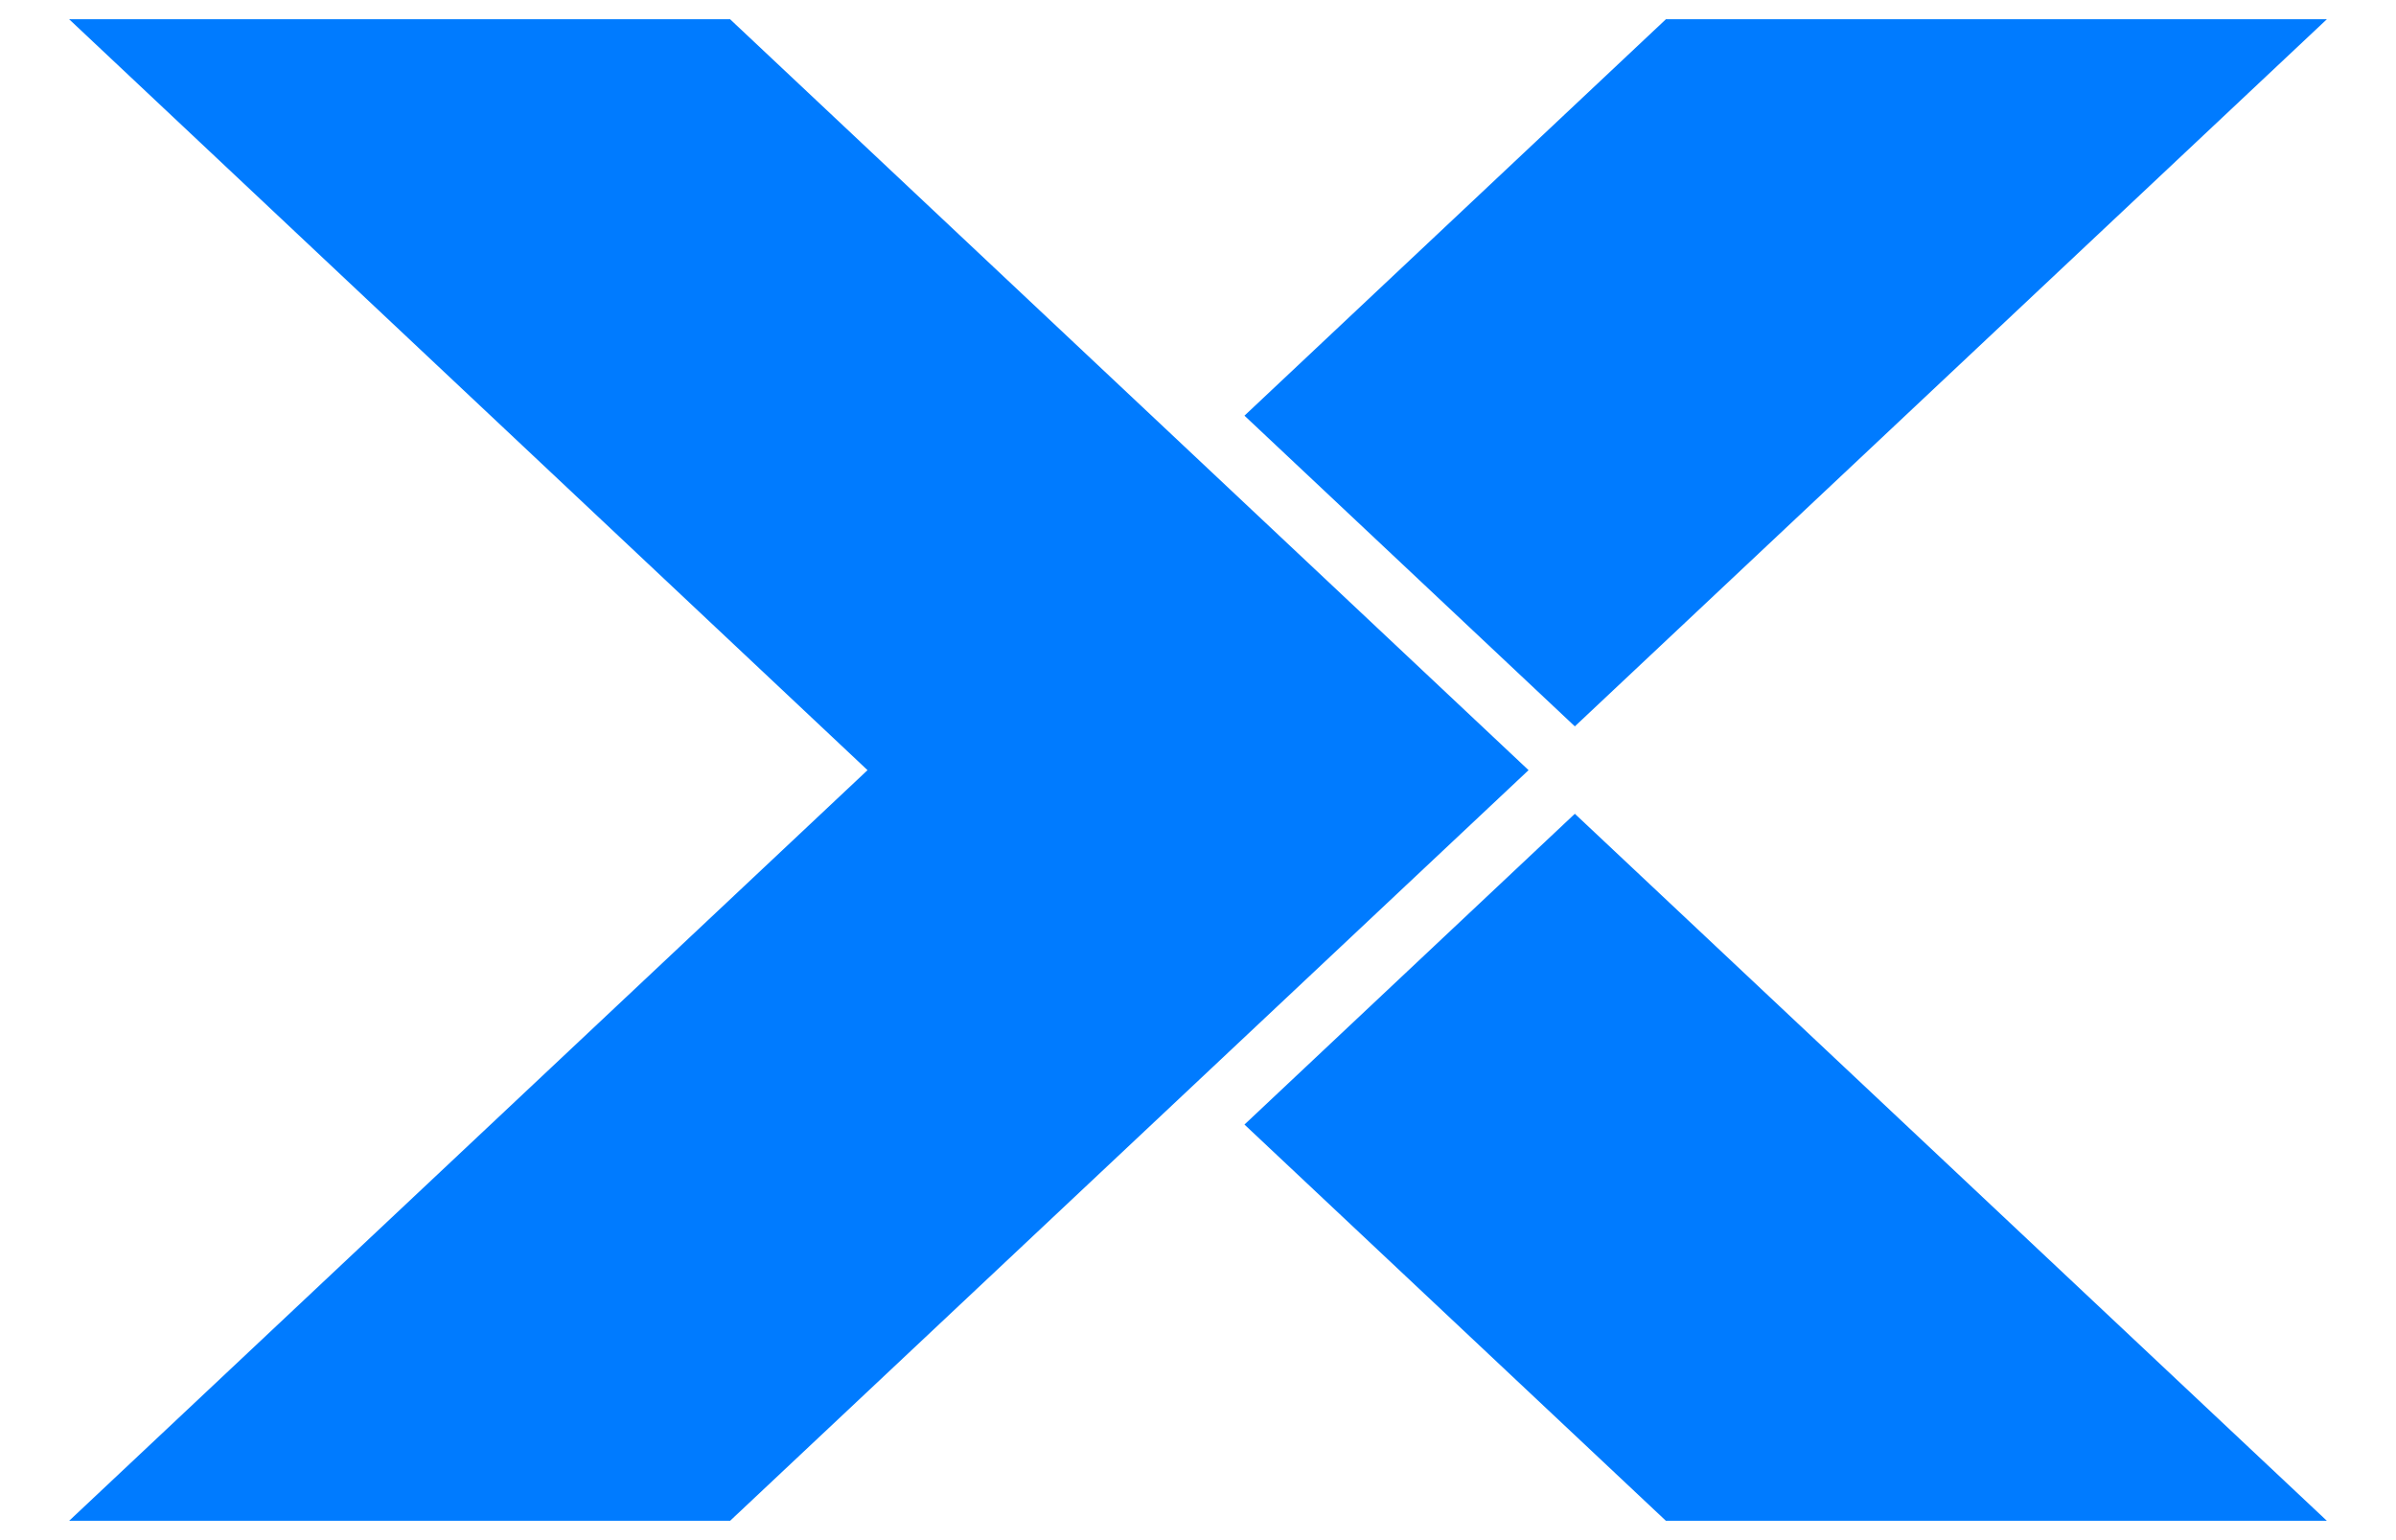 <svg width="28" height="18" viewBox="0 0 28 18" fill="none" xmlns="http://www.w3.org/2000/svg">
<path d="M18.404 8.489L27.192 0.225H19.468L14.543 4.858L18.375 8.462L18.404 8.489Z" fill="#007bff"/>
<path d="M18.375 9.538L14.543 13.143L19.468 17.774H27.192L18.404 9.511L18.375 9.538Z" fill="#007bff"/>
<path d="M8.532 0.225H0.808L10.138 9.001L0.808 17.774H8.532L17.863 9.001L8.532 0.225Z" fill="#007bff"/>
</svg> 